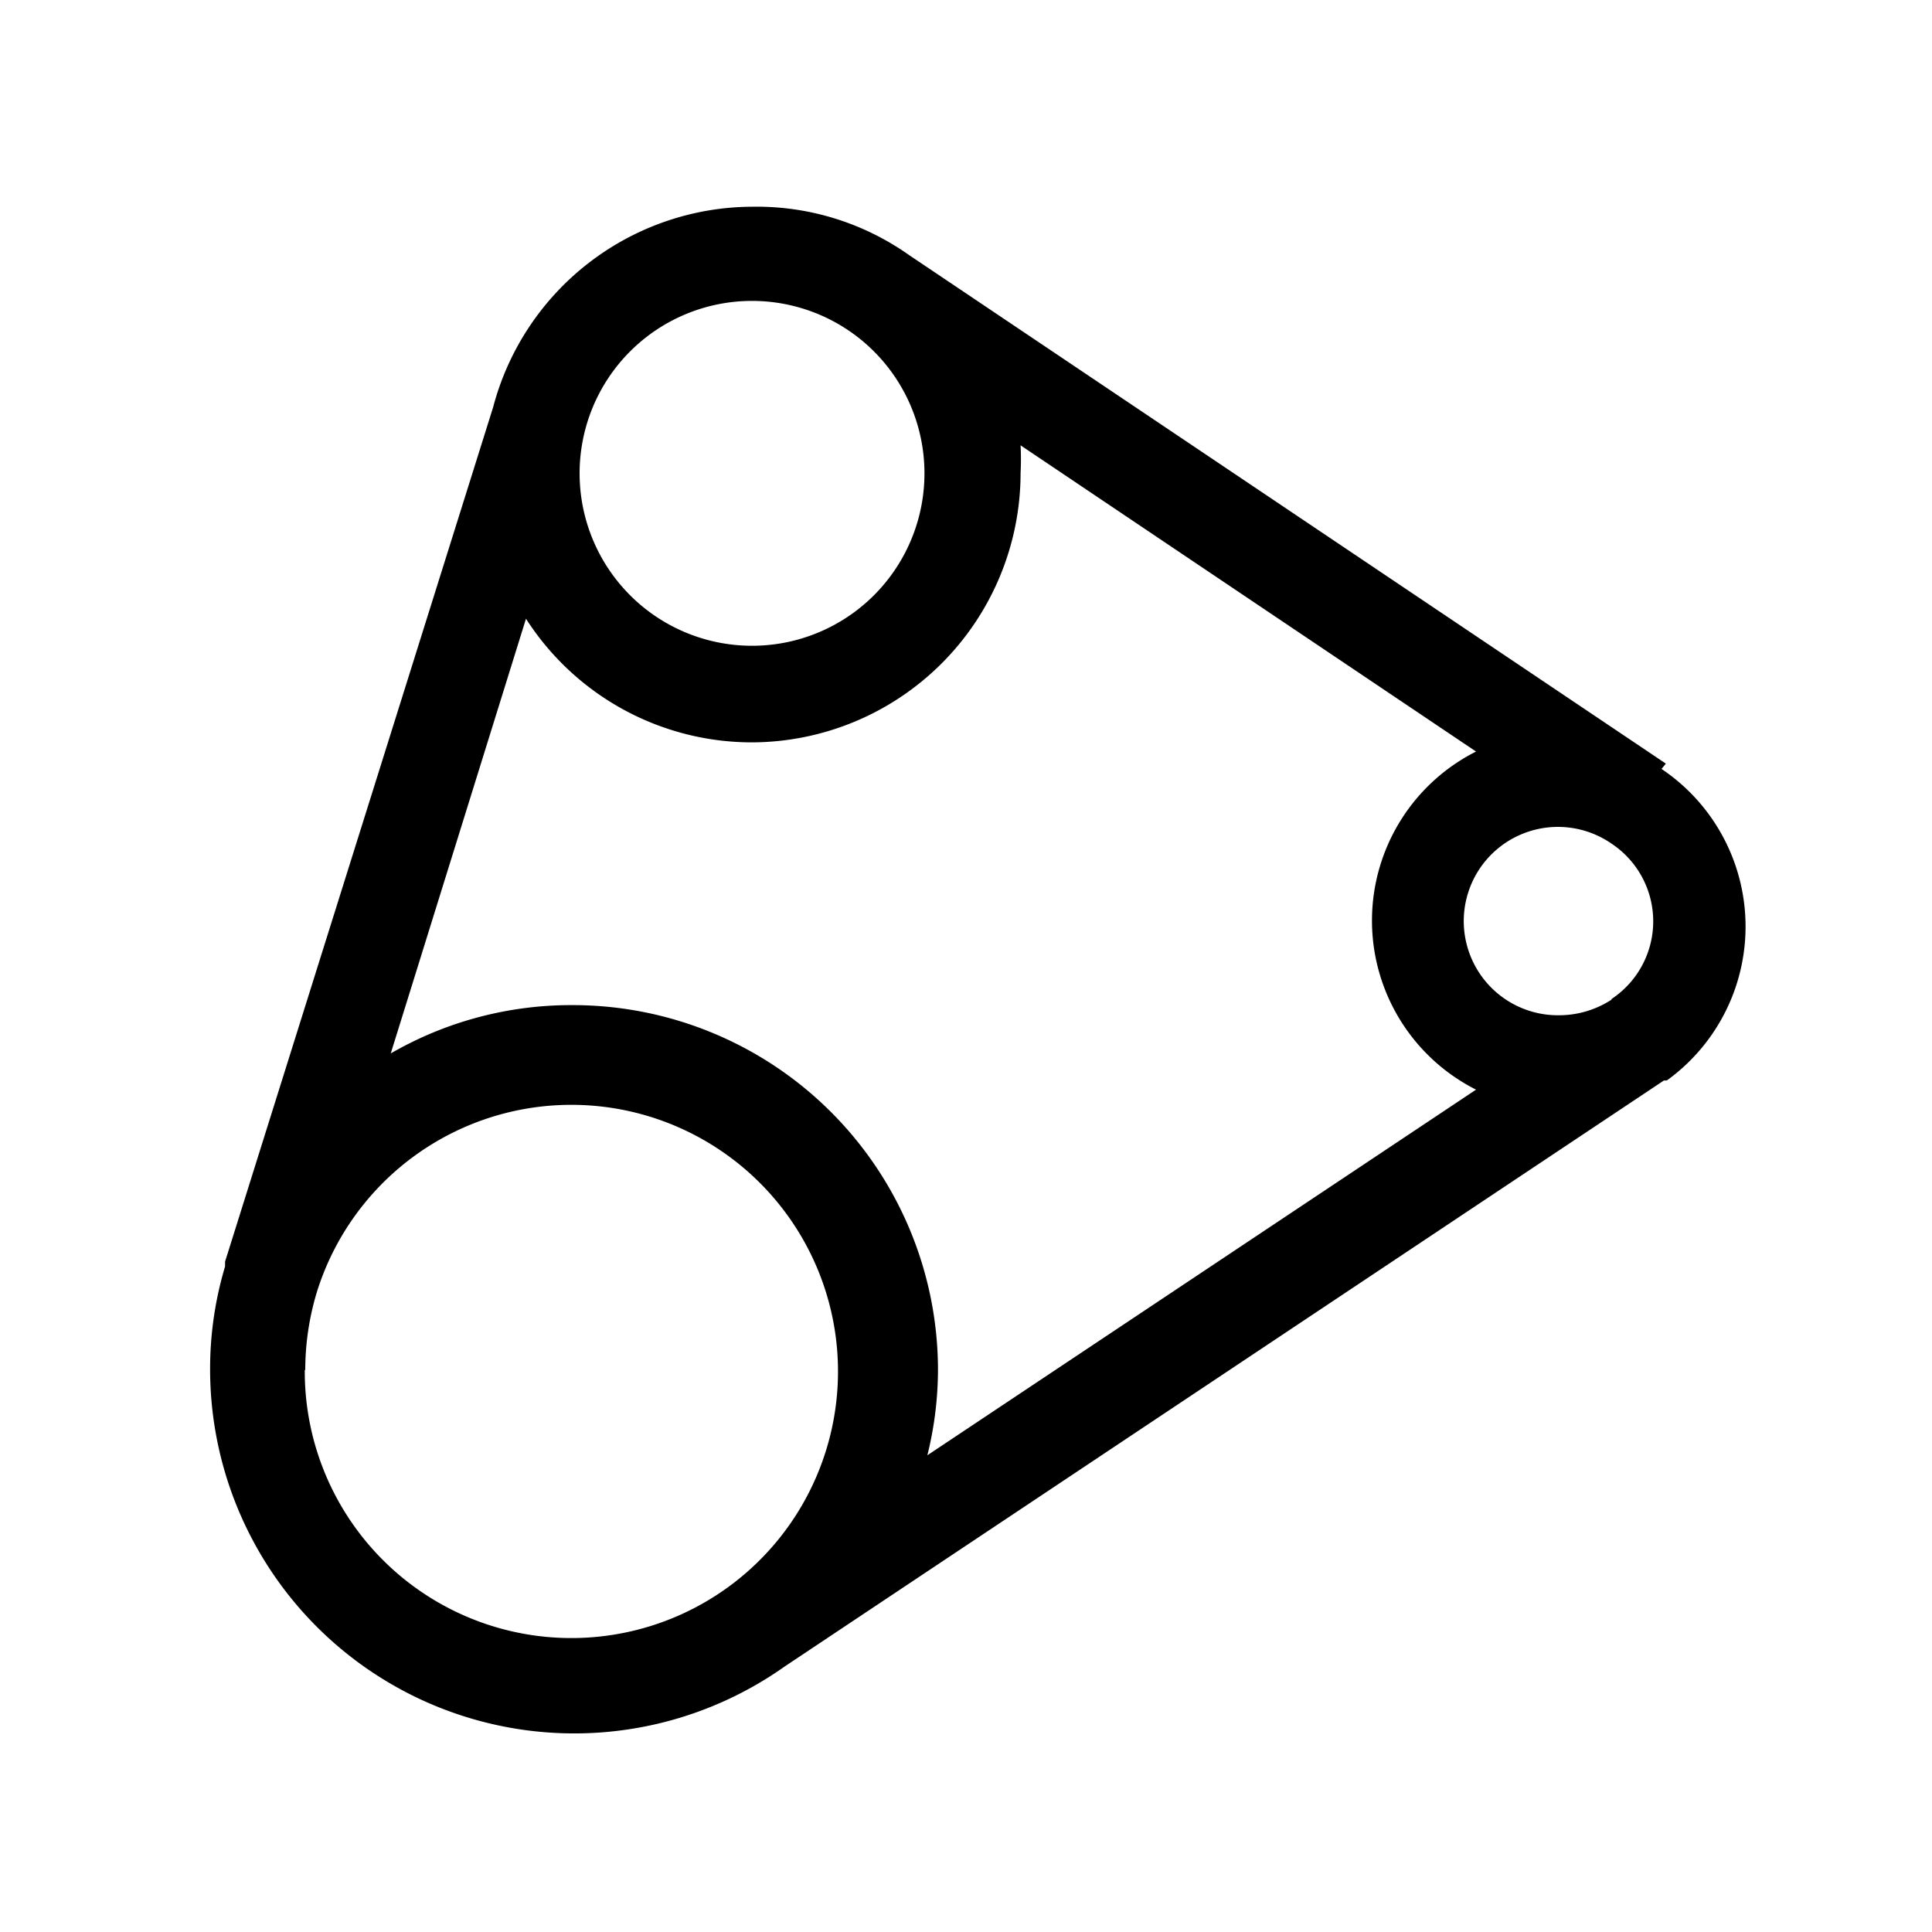 <?xml version="1.0" encoding="UTF-8"?> <svg xmlns="http://www.w3.org/2000/svg" viewBox="0 0 40 40"><title>courroie</title><path d="M34.49,15.81h0L18.82,5.28h0a5.46,5.46,0,0,0-3.23-1,5.57,5.57,0,0,0-5.38,4.15v0L4.66,26.12h0l0,.1v0a7.38,7.38,0,0,0-.31,2.11A7.54,7.54,0,0,0,16.25,34.5l0,0,18.2-12.13h0l0,0,.06,0a3.93,3.93,0,0,0-.11-6.45ZM33.36,20.7a2,2,0,0,1-1.08.32,1.95,1.95,0,1,1,1.09-3.55h0a1.93,1.93,0,0,1,0,3.21Zm-17.8-5.33a5.58,5.58,0,0,0,5.57-5.58,5.44,5.44,0,0,0,0-.57l9.43,6.34a3.92,3.92,0,0,0,0,7L19.2,30.13a7.4,7.4,0,0,0,.22-1.77,7.56,7.56,0,0,0-7.55-7.55,7.46,7.46,0,0,0-3.78,1l2.8-9A5.56,5.56,0,0,0,15.56,15.37Zm0-9.14A3.57,3.57,0,1,1,12,9.79,3.57,3.57,0,0,1,15.56,6.23ZM6.32,28.36a5.57,5.57,0,0,1,.25-1.64h0a5.52,5.52,0,1,1-.26,1.65Z"></path></svg> 